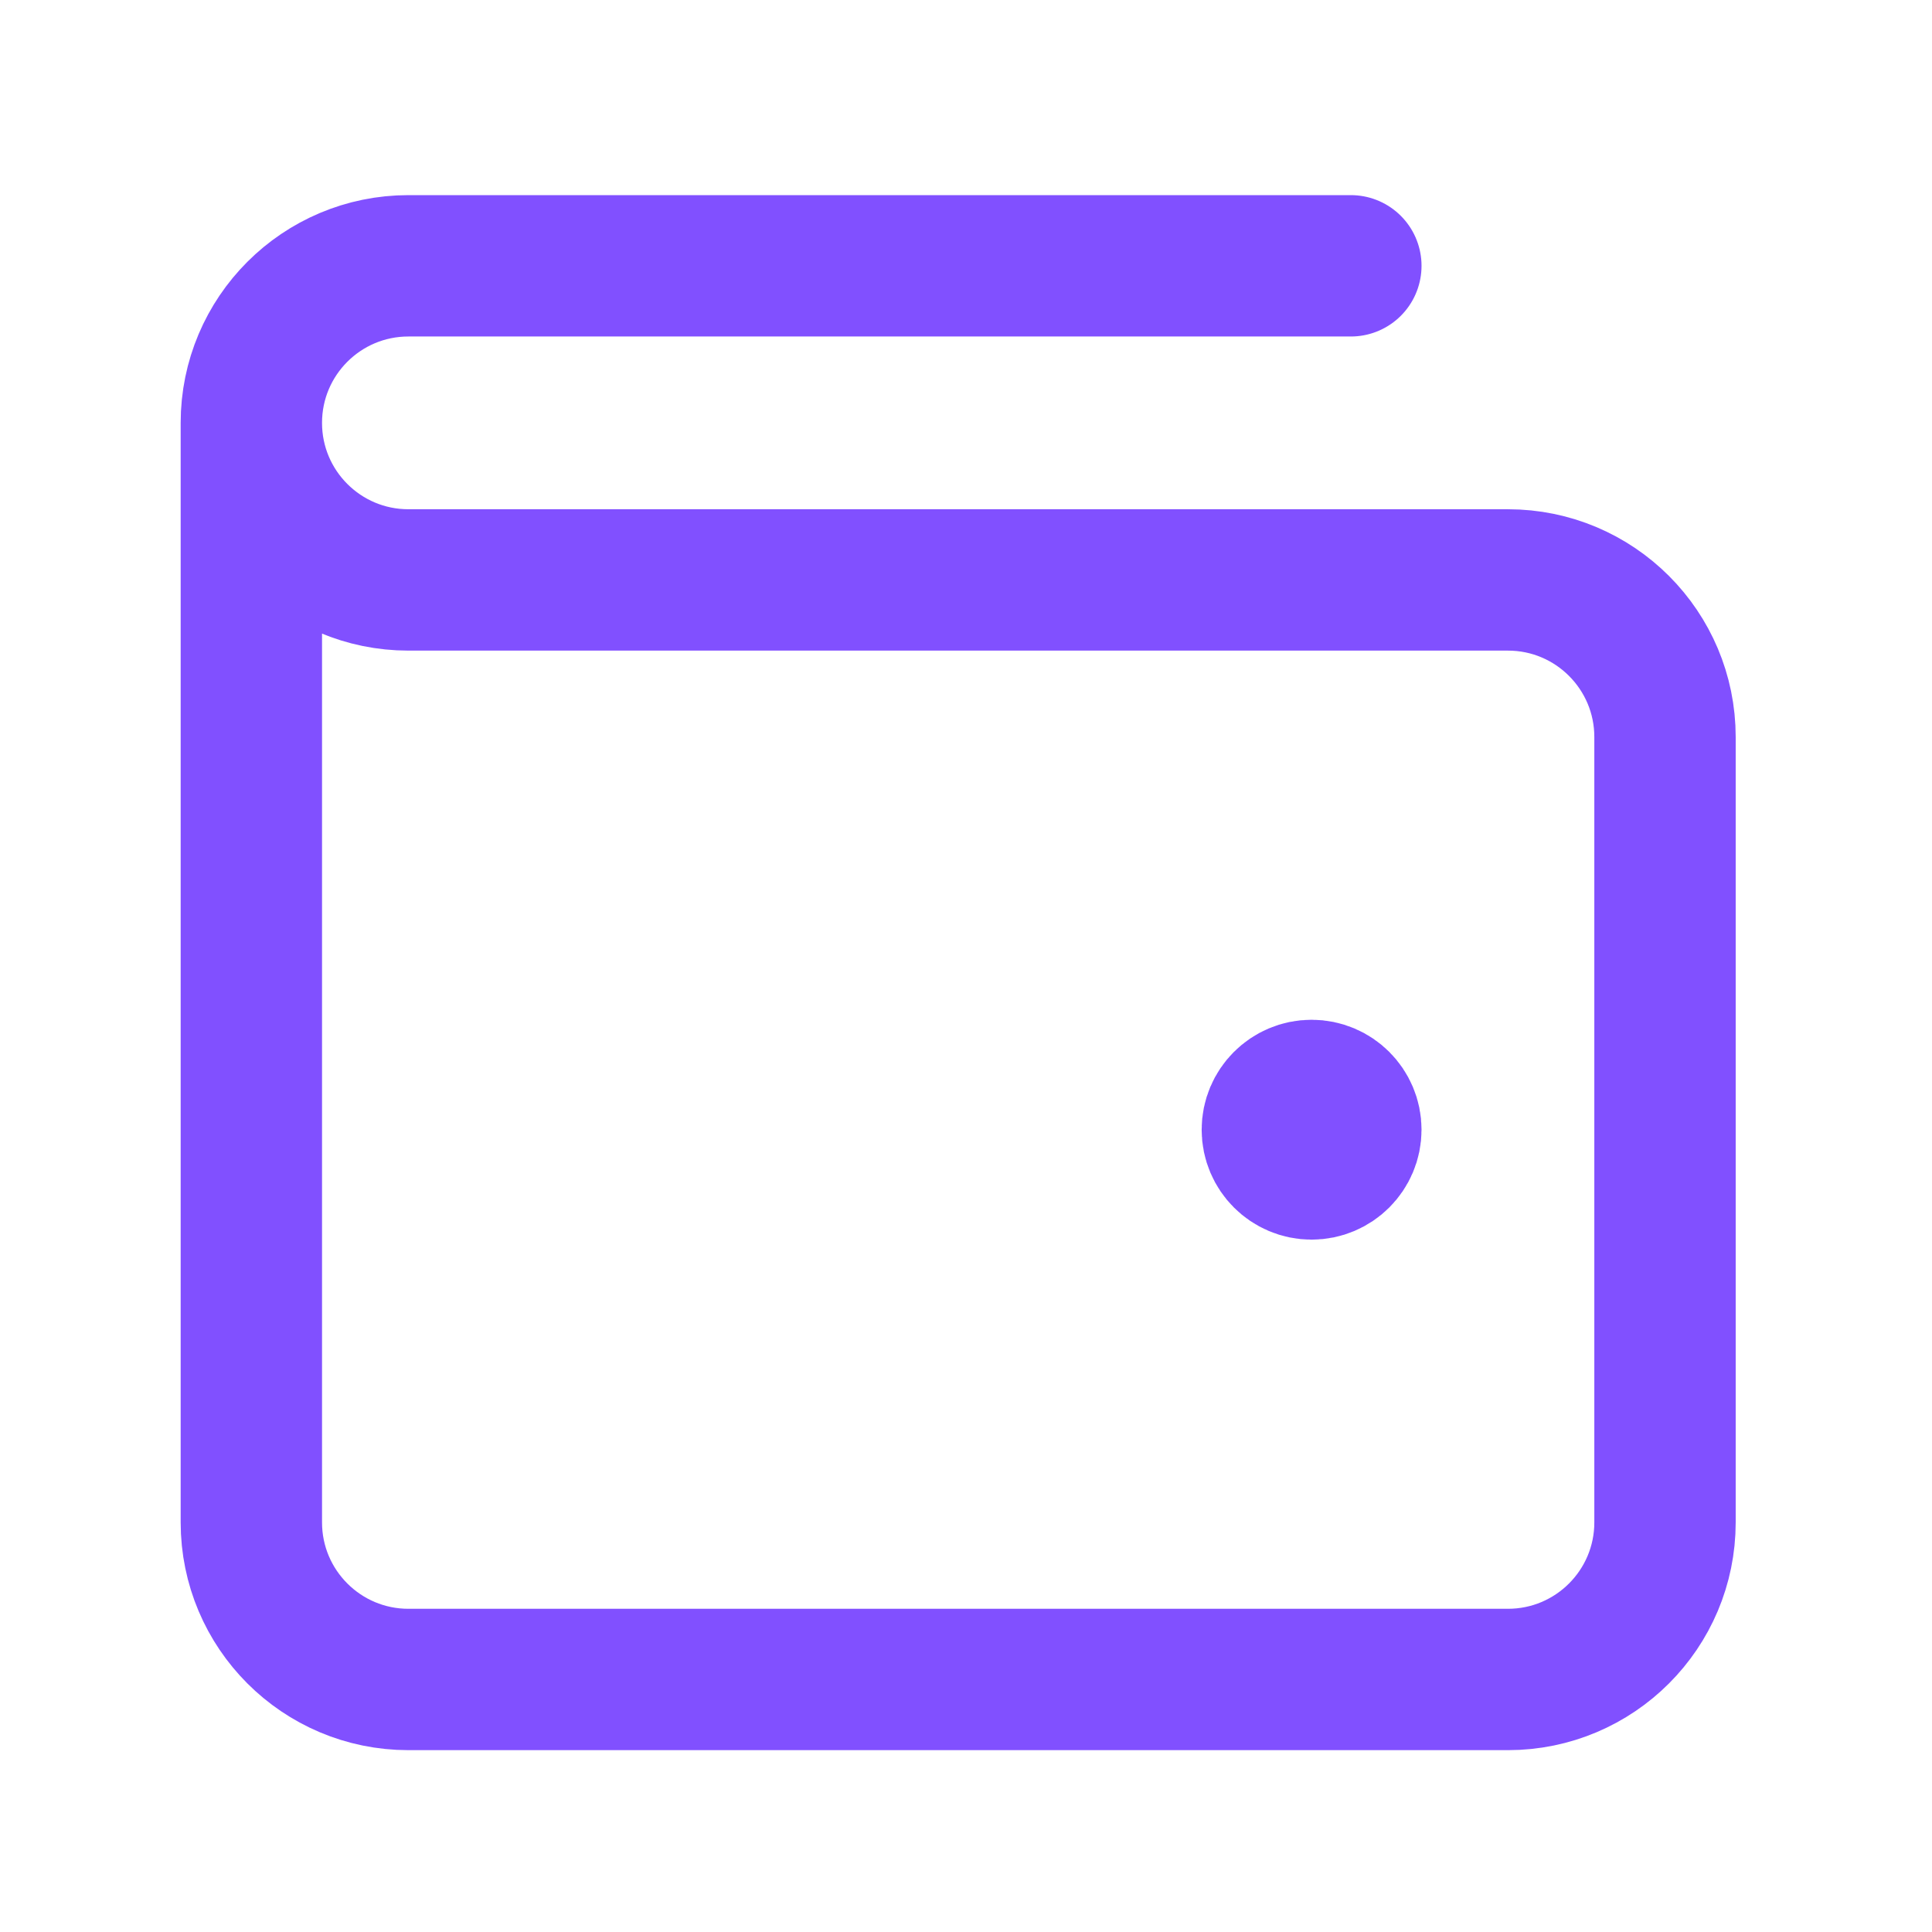 <svg width="41" height="41" viewBox="0 0 41 41" fill="none" xmlns="http://www.w3.org/2000/svg">
<path d="M27.834 23.974H27.851M5.334 8.974V32.307C5.334 34.148 6.826 35.641 8.667 35.641H32.001C33.842 35.641 35.334 34.148 35.334 32.307V15.641C35.334 13.8 33.842 12.307 32.001 12.307L8.667 12.307C6.826 12.307 5.334 10.815 5.334 8.974ZM5.334 8.974C5.334 7.133 6.826 5.641 8.667 5.641H28.667M28.667 23.974C28.667 24.434 28.294 24.807 27.834 24.807C27.374 24.807 27.001 24.434 27.001 23.974C27.001 23.514 27.374 23.141 27.834 23.141C28.294 23.141 28.667 23.514 28.667 23.974Z" stroke="#8150FF" stroke-width="3" stroke-linecap="round" stroke-linejoin="round"/>
</svg>
